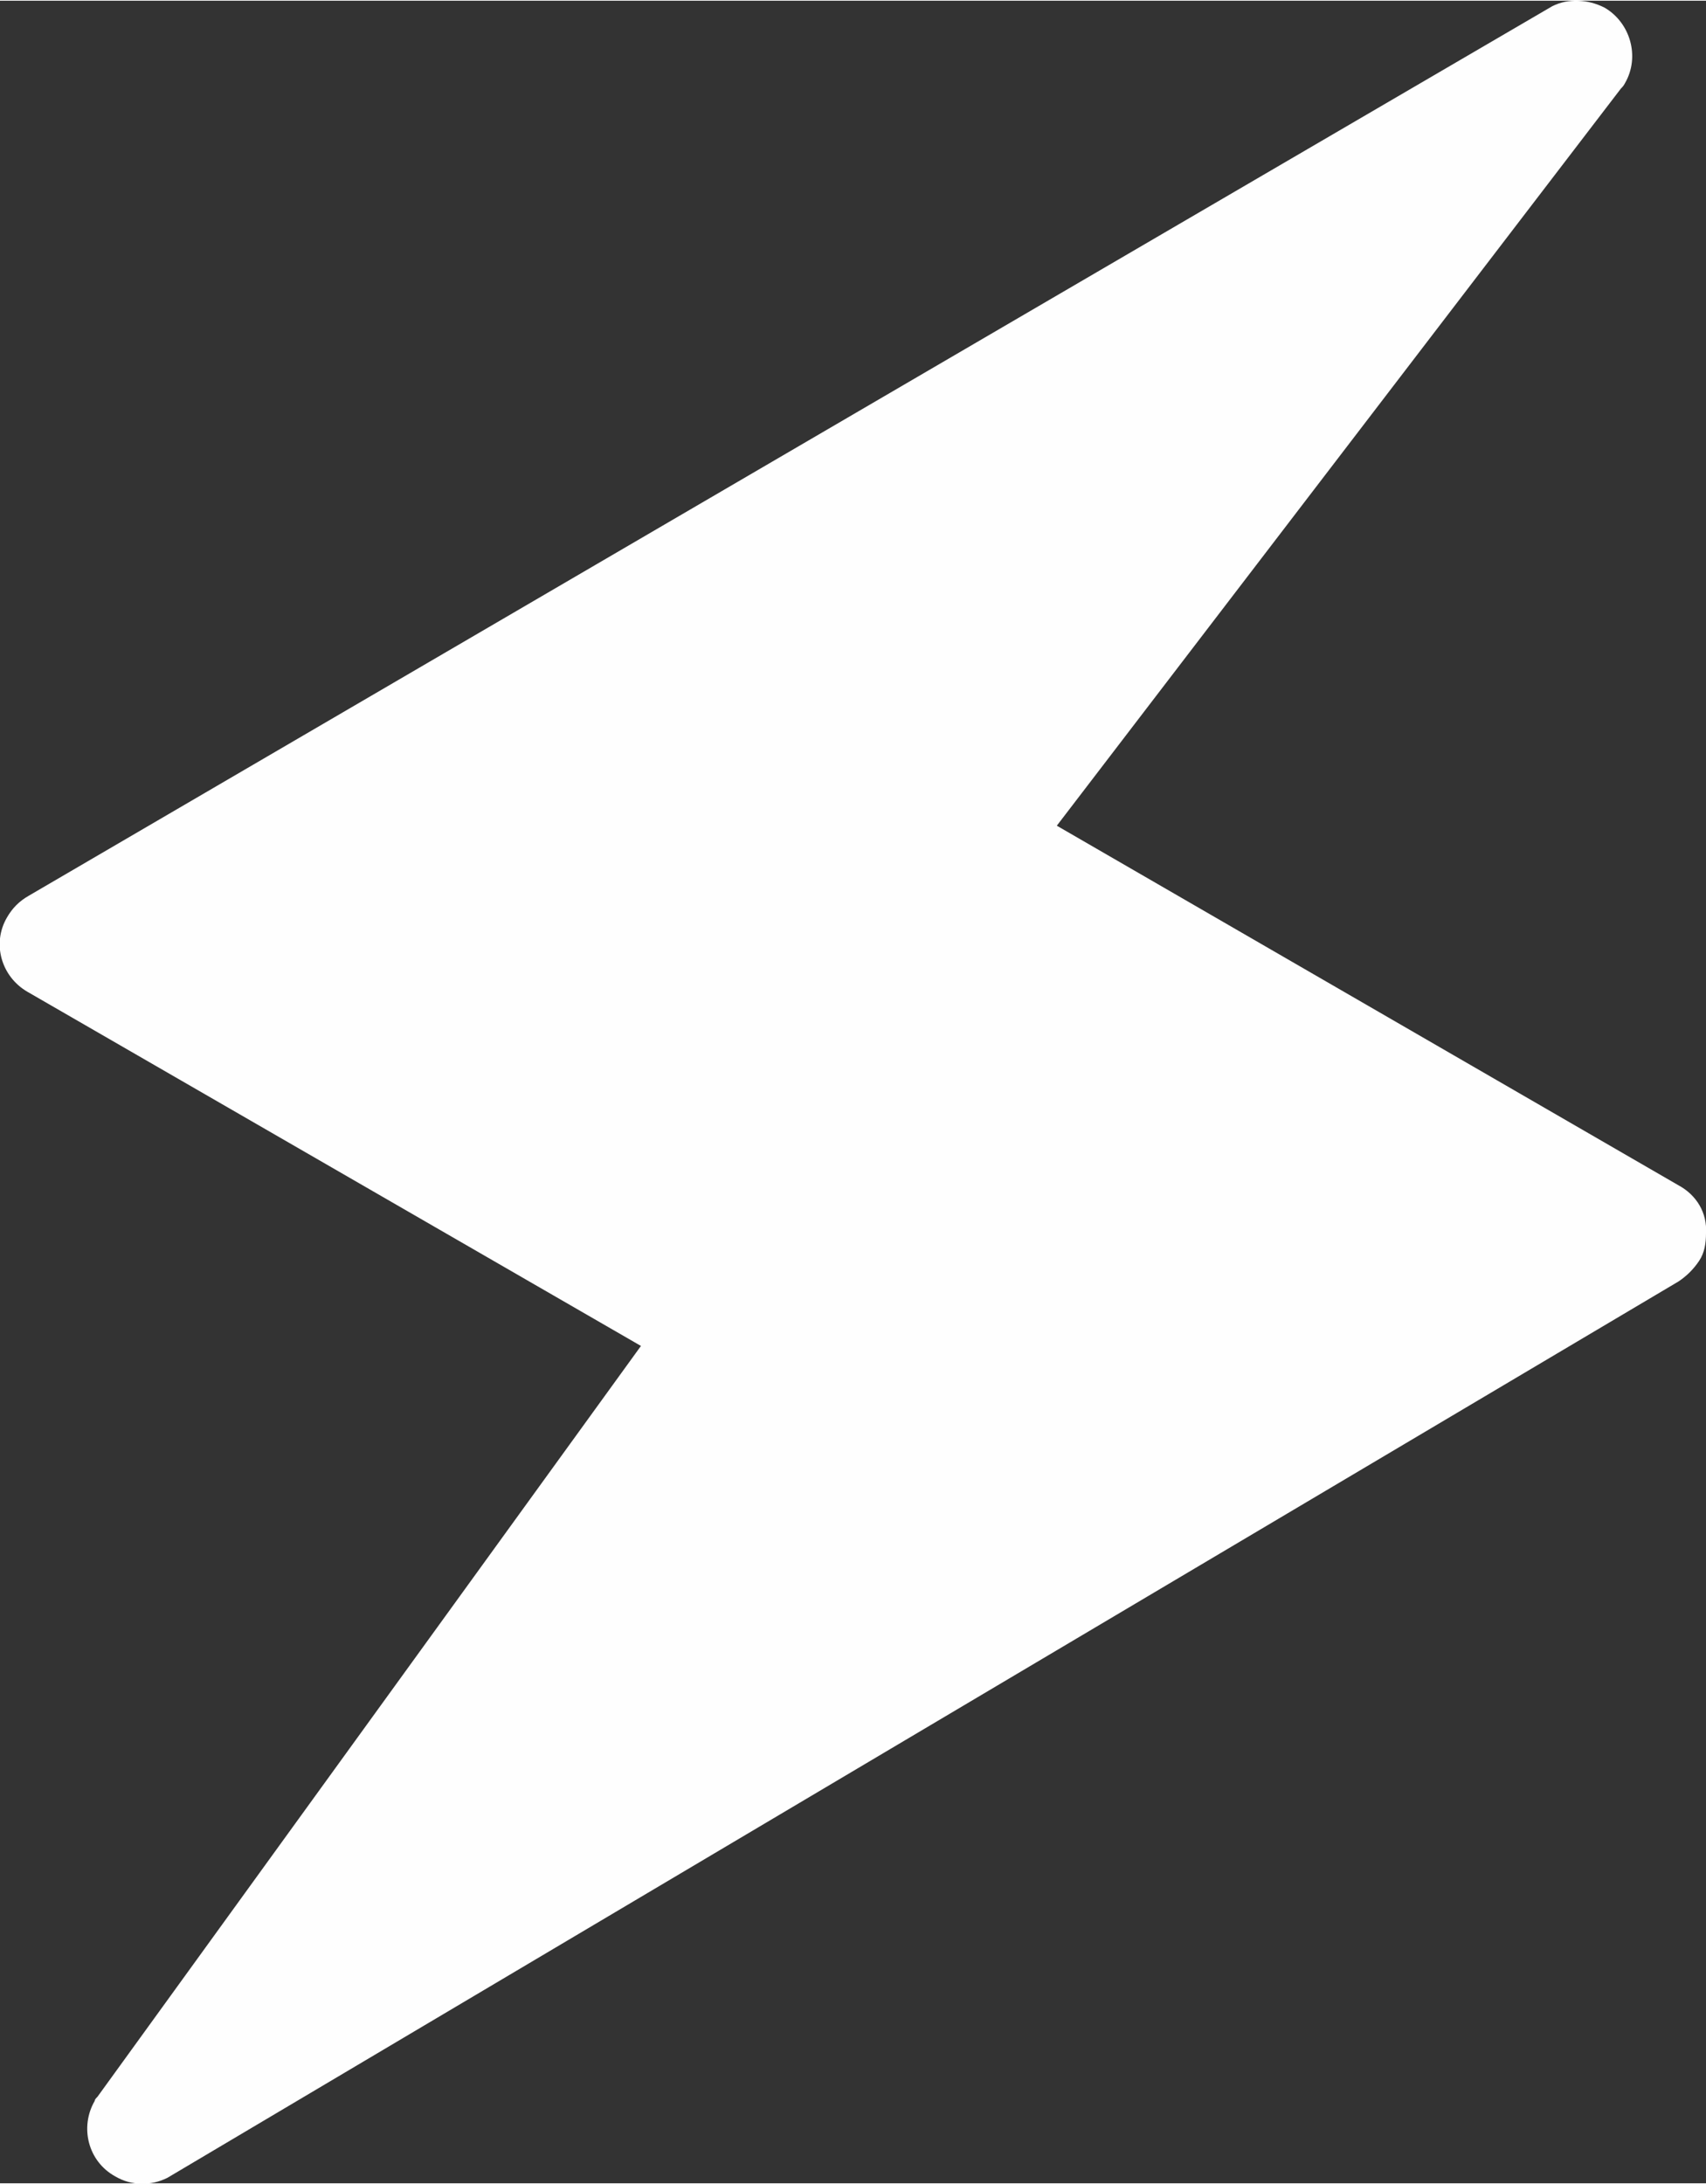 <?xml version="1.0" encoding="UTF-8"?>
<!DOCTYPE svg PUBLIC "-//W3C//DTD SVG 1.1//EN" "http://www.w3.org/Graphics/SVG/1.1/DTD/svg11.dtd">
<!-- Creator: CorelDRAW 2020 (64-Bit) -->
<svg xmlns="http://www.w3.org/2000/svg" xml:space="preserve" width="25px" height="32px" version="1.1" style="shape-rendering:geometricPrecision; text-rendering:geometricPrecision; image-rendering:optimizeQuality; fill-rule:evenodd; clip-rule:evenodd"
viewBox="0 0 12.43 15.9"
 xmlns:xlink="http://www.w3.org/1999/xlink"
 xmlns:xodm="http://www.corel.com/coreldraw/odm/2003">
 <rect x="0" y="0" width="12.43" height="15.9" fill="#333333" stroke="none"/>
 <defs>
  <style type="text/css">
   <![CDATA[
    .fil0 {fill:#FEFEFE;fill-rule:nonzero}
   ]]>
  </style>
 </defs>
 <g id="Vrstva_x0020_1">
  <path class="fil0" d="M12.43 8.98c0.01,-0.15 -0.07,-0.28 -0.2,-0.35l-4.53 -2.62 4.11 -5.37c0.01,-0.01 0.02,-0.02 0.03,-0.04 0.11,-0.19 0.04,-0.44 -0.15,-0.55 -0.12,-0.06 -0.26,-0.07 -0.38,-0.01l-11.1 6.48c-0.07,0.04 -0.12,0.09 -0.16,0.16 -0.11,0.19 -0.04,0.43 0.15,0.54l4.47 2.58 -3.96 5.47c-0.01,0.01 -0.02,0.02 -0.02,0.03 -0.11,0.19 -0.05,0.44 0.15,0.55 0.12,0.07 0.26,0.07 0.38,0.01l11.01 -6.53c0.06,-0.04 0.11,-0.09 0.15,-0.15 0.04,-0.06 0.05,-0.13 0.05,-0.2l0 0z"/>
 </g>
</svg>
